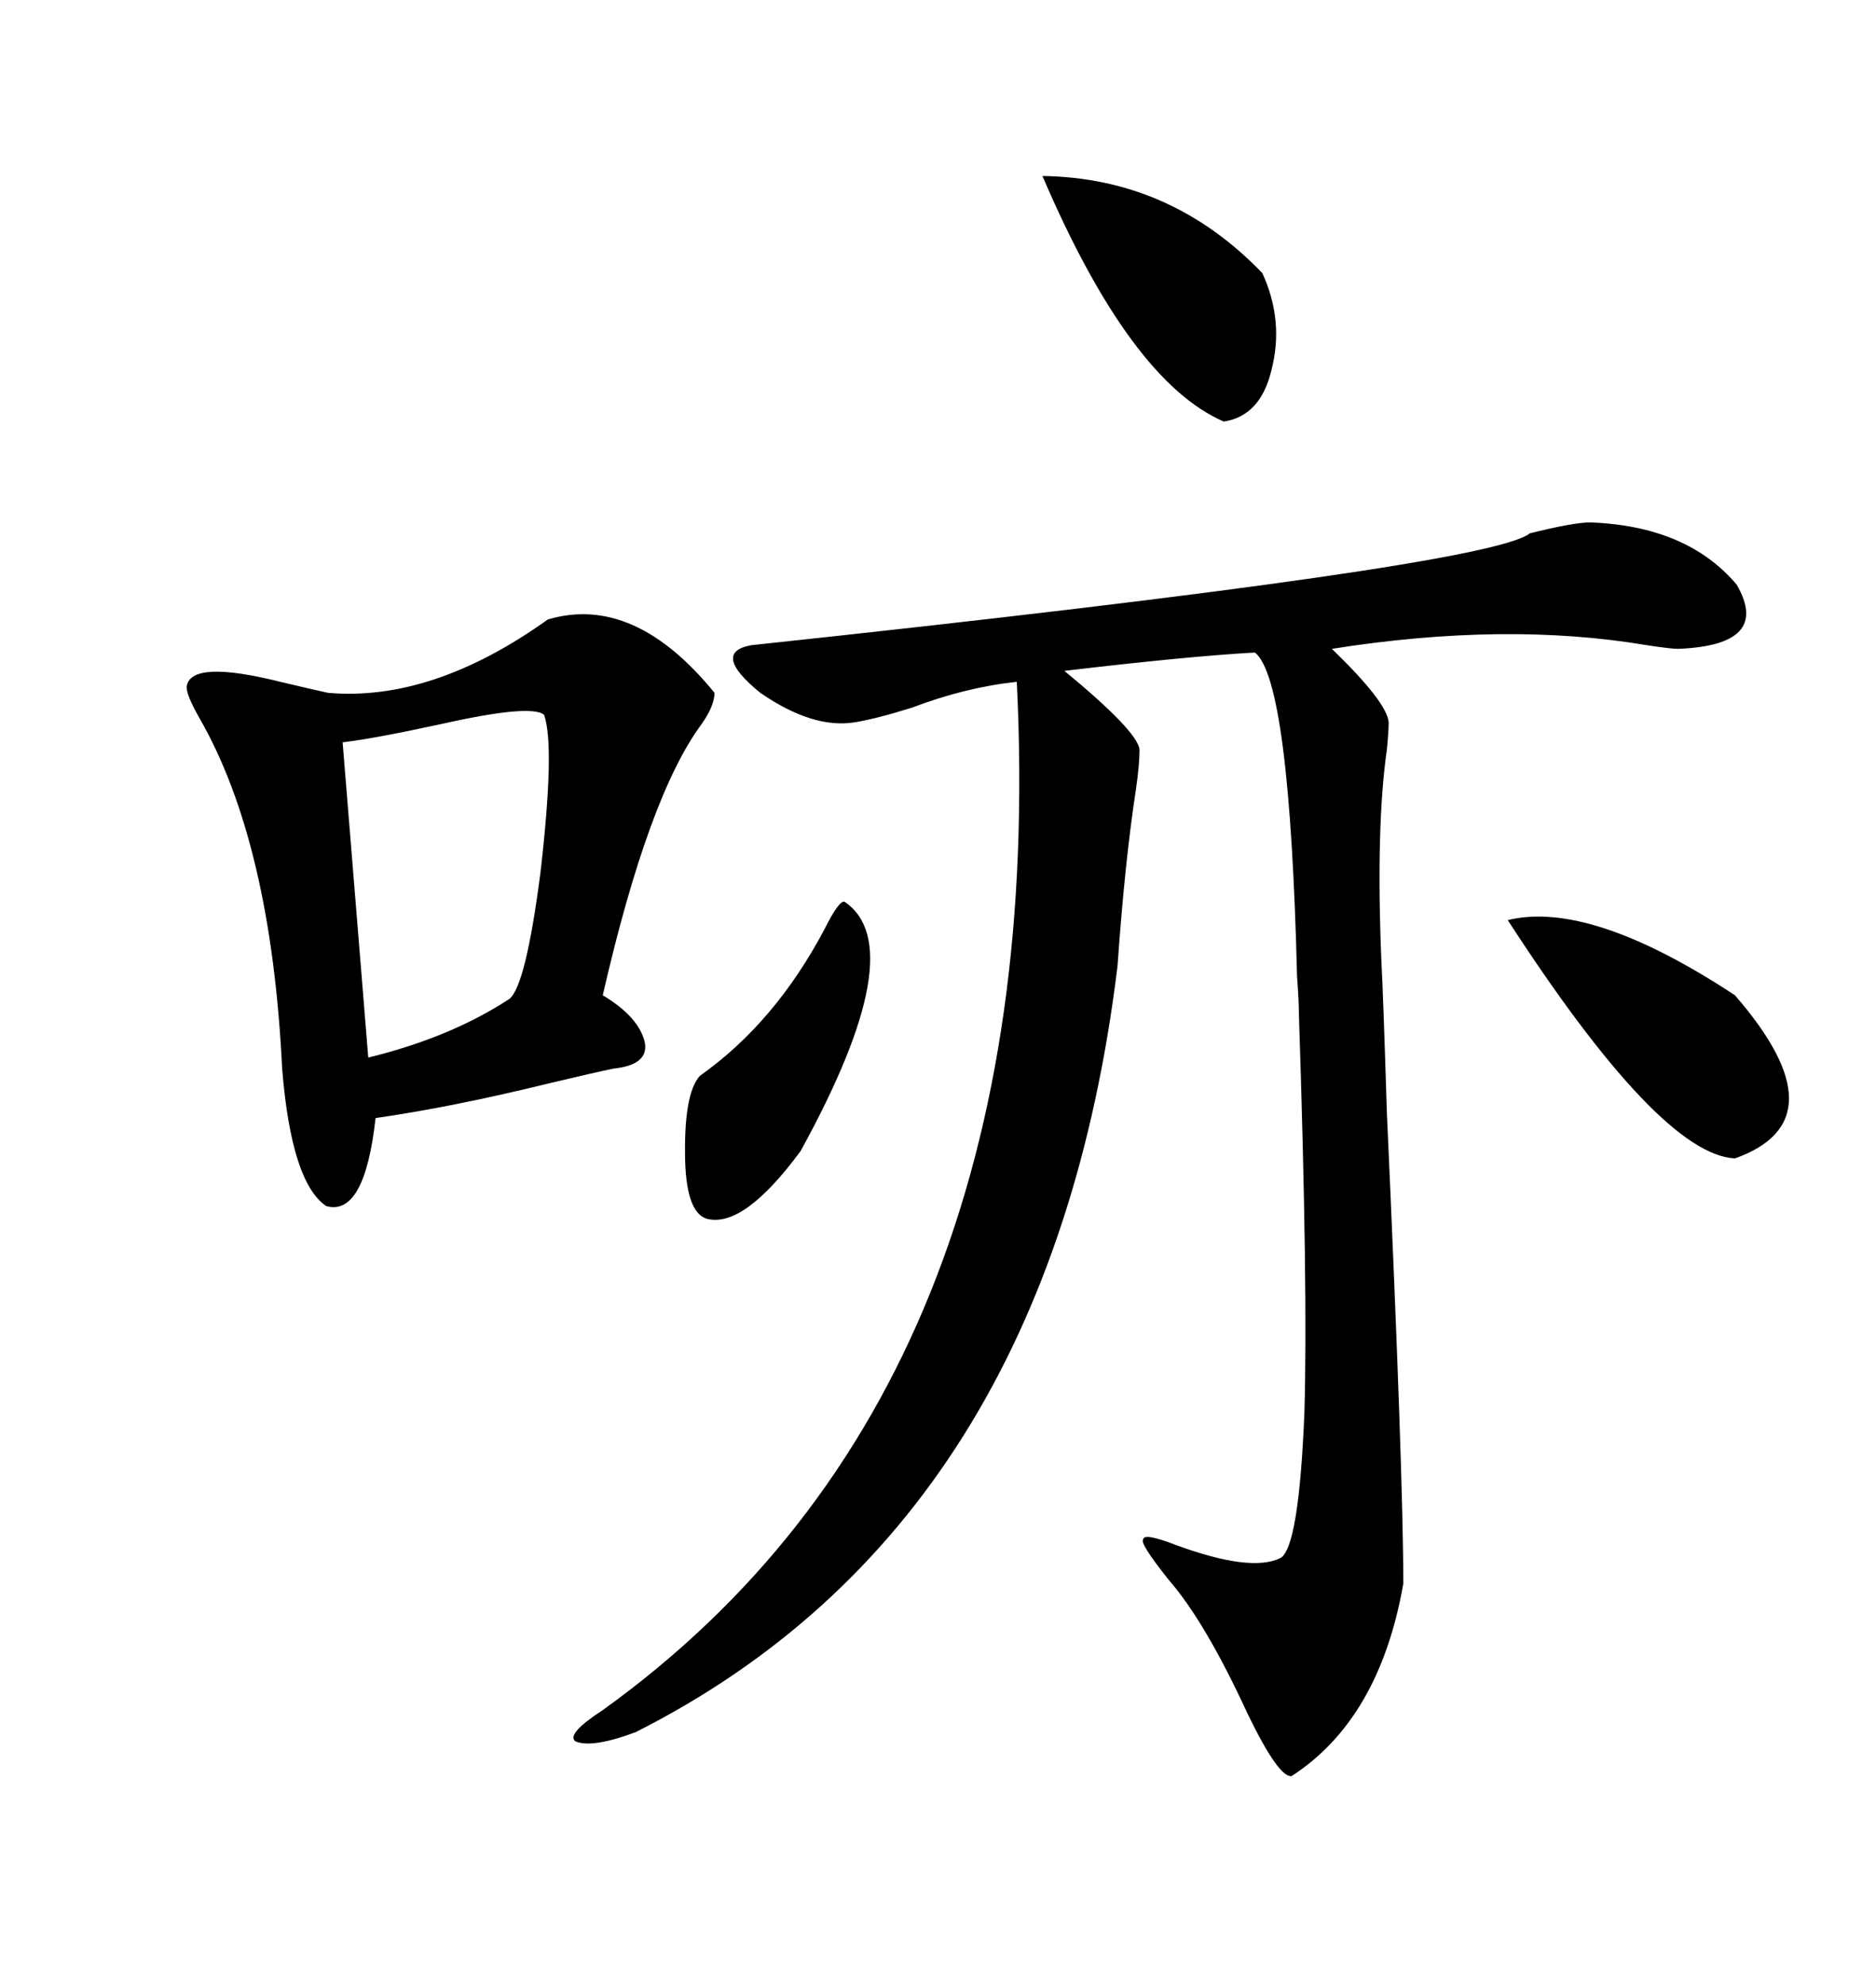 <svg xmlns="http://www.w3.org/2000/svg" xmlns:xlink="http://www.w3.org/1999/xlink" width="300" height="317.285"><path d="M254.30 83.50L254.30 83.50Q269.82 84.08 277.73 93.46L277.73 93.46Q283.30 103.13 268.36 103.71L268.36 103.71Q267.19 103.71 263.38 103.13L263.38 103.13Q240.82 99.32 212.99 103.71L212.99 103.71Q221.78 112.21 222.07 115.43L222.07 115.43Q222.07 116.89 221.78 119.82L221.78 119.82Q220.02 132.13 220.90 153.52L220.90 153.52Q221.19 158.79 221.78 177.83L221.78 177.83Q224.41 235.84 224.41 253.13L224.41 253.13Q220.61 274.80 206.54 283.89L206.54 283.89Q204.49 284.18 199.51 273.93L199.51 273.93Q192.77 259.28 186.91 252.54L186.91 252.54Q182.23 246.68 182.81 246.09L182.81 246.09Q182.81 244.92 188.09 246.97L188.09 246.97Q200.10 251.37 204.79 249.02L204.79 249.02Q207.71 247.27 208.59 225.88L208.59 225.88Q209.18 206.25 207.71 162.01L207.71 162.01Q207.71 159.96 207.42 156.15L207.42 156.15Q206.25 108.69 200.68 104.30L200.68 104.30Q190.14 104.88 170.21 107.23L170.21 107.23Q181.93 116.89 182.23 119.82L182.23 119.82Q182.23 122.17 181.64 126.27L181.64 126.27Q179.88 137.70 178.71 154.39L178.71 154.39Q167.87 243.46 101.66 276.86L101.66 276.86Q94.63 279.49 91.99 278.32L91.99 278.32Q90.53 277.15 96.39 273.34L96.39 273.34Q168.16 221.78 162.60 108.98L162.60 108.98Q154.39 109.86 145.90 113.09L145.90 113.09Q140.33 114.84 136.82 115.43L136.82 115.43Q130.08 116.60 121.58 110.74L121.58 110.74Q113.67 104.30 120.12 103.13L120.12 103.13Q238.18 90.53 244.63 85.25L244.63 85.25Q251.66 83.50 254.30 83.50ZM87.60 99.02L87.60 99.02Q101.37 94.92 114.26 110.74L114.26 110.74Q114.26 112.79 112.21 115.72L112.21 115.72Q103.71 127.15 96.39 159.08L96.39 159.08Q102.25 162.60 103.13 166.70L103.13 166.70Q103.71 170.21 98.14 170.80L98.14 170.80Q95.21 171.39 87.89 173.14L87.89 173.14Q72.36 176.95 60.06 178.71L60.06 178.71Q58.30 194.53 52.15 192.77L52.15 192.77Q46.58 188.96 45.12 170.80L45.12 170.80Q43.36 134.77 31.93 114.84L31.93 114.84Q29.59 110.74 29.88 109.57L29.88 109.57Q30.76 105.47 44.82 108.98L44.82 108.98Q49.80 110.16 52.44 110.74L52.44 110.74Q69.14 112.21 87.60 99.02ZM87.01 114.26L87.01 114.26Q84.96 112.50 70.61 115.72L70.61 115.72Q59.77 118.07 54.79 118.65L54.79 118.65L58.89 169.04Q72.07 165.82 81.45 159.67L81.45 159.67Q84.08 157.62 86.43 139.45L86.43 139.45Q88.77 119.24 87.01 114.26ZM241.11 147.07L241.11 147.07Q254.30 143.85 277.44 159.08L277.44 159.08Q294.73 179.00 277.44 185.16L277.44 185.16Q265.43 184.57 241.11 147.07ZM166.70 28.13L166.70 28.13Q187.21 28.42 201.86 43.65L201.86 43.65Q205.37 51.27 203.32 59.18L203.32 59.18Q201.56 66.50 195.70 67.38L195.70 67.38Q180.76 60.94 166.70 28.13ZM135.06 144.14L135.06 144.14Q145.90 151.46 128.03 183.98L128.03 183.98Q118.95 196.29 113.09 194.82L113.09 194.82Q109.86 193.95 109.57 185.74L109.57 185.74Q109.28 174.90 111.91 171.97L111.91 171.97Q123.93 163.48 131.84 148.54L131.84 148.54Q134.18 143.85 135.06 144.14Z"/></svg>

